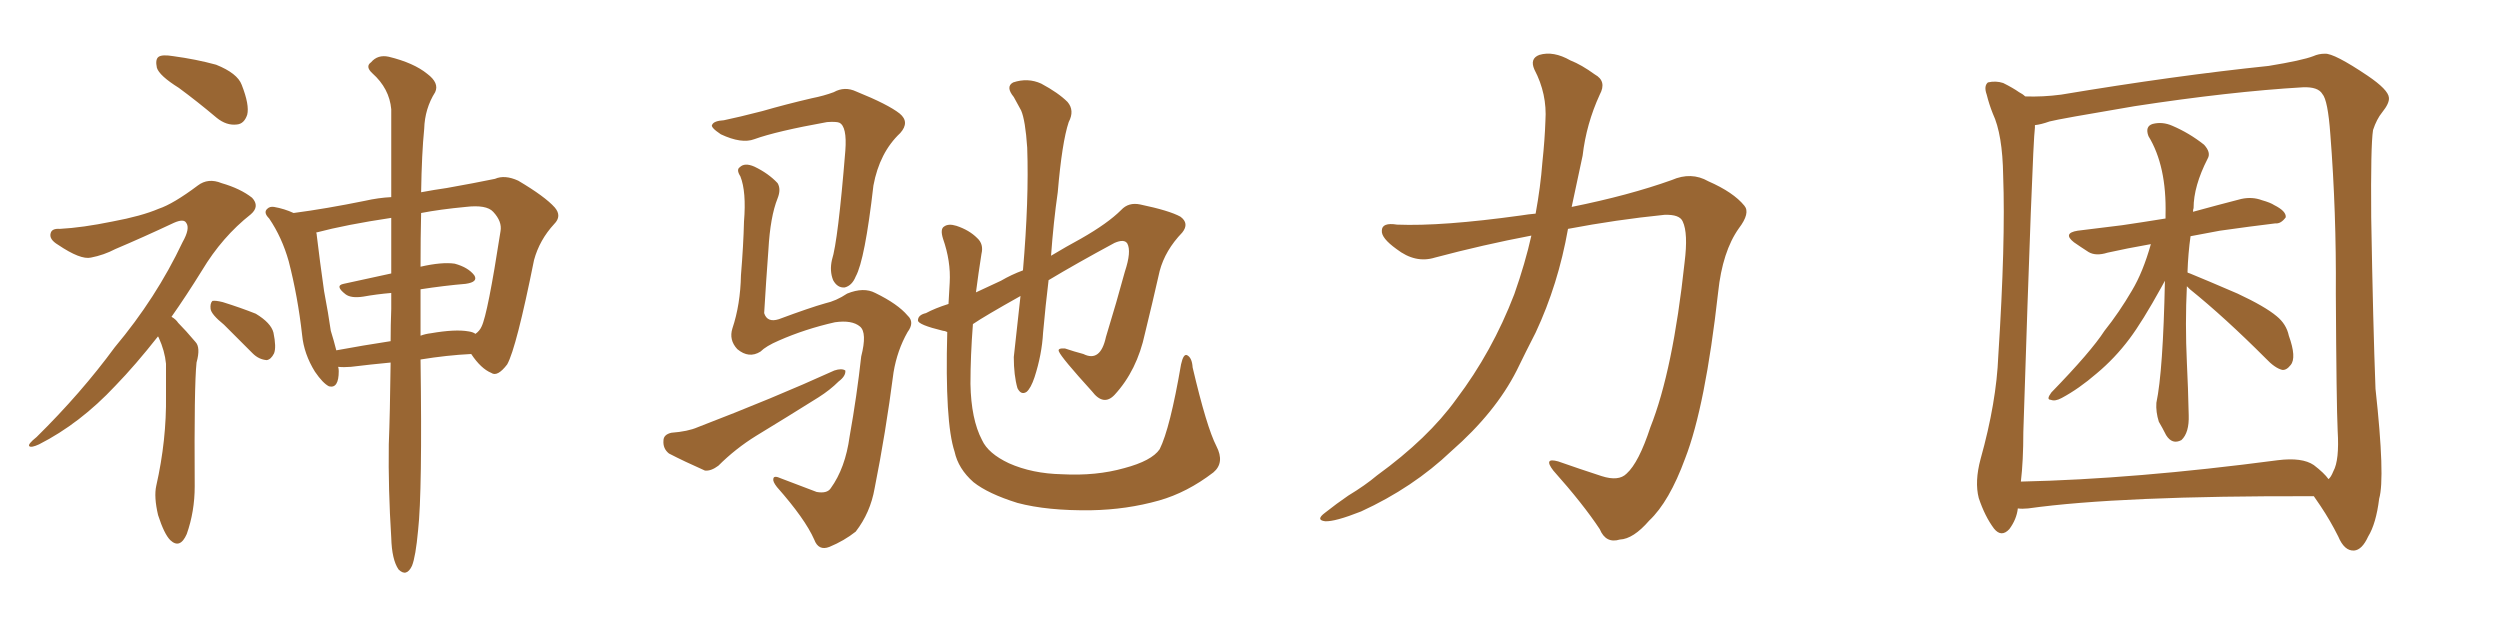 <svg xmlns="http://www.w3.org/2000/svg" xmlns:xlink="http://www.w3.org/1999/xlink" width="600" height="150"><path fill="#996633" padding="10" d="M42.92 21.09L42.92 21.09Q38.23 18.16 37.65 16.26L37.65 16.26Q37.21 14.21 38.09 13.62L38.09 13.62Q38.96 13.04 41.60 13.48L41.60 13.48Q47.02 14.21 51.86 15.53L51.86 15.53Q56.98 17.58 58.01 20.36L58.01 20.36Q59.91 25.20 59.33 27.54L59.33 27.54Q58.59 29.74 56.84 29.88L56.84 29.88Q54.35 30.18 52.00 28.27L52.00 28.27Q47.31 24.32 42.92 21.09ZM37.94 80.71L37.94 80.71Q32.52 87.60 27.69 92.58L27.69 92.58Q19.19 101.66 9.38 106.64L9.38 106.64Q7.47 107.52 7.03 107.08L7.03 107.08Q6.59 106.64 8.79 104.88L8.79 104.88Q19.48 94.34 27.54 83.35L27.54 83.35Q37.50 71.48 43.80 58.15L43.80 58.15Q45.70 54.79 44.68 53.47L44.68 53.47Q44.09 52.44 41.75 53.47L41.75 53.47Q34.28 56.98 27.69 59.77L27.69 59.77Q24.90 61.23 21.83 61.82L21.83 61.82Q19.34 62.40 13.92 58.74L13.92 58.74Q11.72 57.42 12.16 55.96L12.16 55.96Q12.45 54.79 14.36 54.93L14.36 54.93Q19.78 54.64 26.95 53.17L26.95 53.17Q33.98 51.86 38.09 50.10L38.09 50.10Q41.60 48.93 47.46 44.53L47.46 44.53Q49.95 42.63 53.17 43.95L53.17 43.95Q57.71 45.26 60.50 47.46L60.50 47.46Q62.40 49.51 60.21 51.42L60.21 51.42Q53.32 56.84 48.49 64.89L48.49 64.89Q44.68 71.04 41.16 76.03L41.16 76.03Q42.19 76.61 42.77 77.49L42.77 77.49Q44.53 79.25 46.88 82.03L46.88 82.03Q48.19 83.35 47.17 87.01L47.17 87.01Q46.58 92.43 46.73 116.75L46.73 116.75Q46.73 122.75 44.82 128.17L44.82 128.17Q43.21 131.84 40.87 129.64L40.87 129.64Q39.40 128.17 37.94 123.63L37.94 123.63Q36.91 119.24 37.50 116.60L37.50 116.60Q39.99 105.62 39.84 94.92L39.84 94.92Q39.84 91.26 39.84 87.30L39.84 87.30Q39.55 84.23 38.09 81.01L38.09 81.01Q37.94 80.86 37.94 80.71ZM53.76 77.93L53.76 77.93Q50.68 75.44 50.54 74.12L50.54 74.12Q50.39 72.80 50.98 72.22L50.98 72.22Q51.71 72.07 53.47 72.51L53.47 72.51Q57.71 73.83 61.38 75.29L61.38 75.29Q65.04 77.49 65.63 79.83L65.63 79.83Q66.36 83.35 65.77 84.81L65.77 84.81Q65.04 86.28 64.01 86.43L64.01 86.43Q62.11 86.28 60.64 84.81L60.64 84.81Q56.98 81.15 53.76 77.93ZM93.75 87.01L93.75 87.01Q89.06 87.45 84.23 88.04L84.23 88.04Q82.47 88.18 81.15 88.04L81.15 88.04Q81.30 88.48 81.30 89.06L81.30 89.06Q81.30 93.31 78.96 92.72L78.96 92.72Q77.49 91.99 75.59 89.21L75.59 89.21Q72.95 84.96 72.51 80.42L72.51 80.42Q71.48 71.19 69.29 62.70L69.29 62.70Q67.68 56.98 64.60 52.44L64.60 52.44Q63.13 50.98 64.16 50.10L64.16 50.10Q64.75 49.51 65.77 49.66L65.77 49.66Q68.26 50.10 70.46 51.12L70.46 51.12Q78.22 50.10 87.60 48.19L87.60 48.19Q90.82 47.46 93.90 47.31L93.90 47.31Q93.90 34.28 93.90 26.22L93.90 26.22Q93.46 21.24 89.36 17.58L89.36 17.58Q87.60 15.97 89.06 14.94L89.06 14.94Q90.67 13.04 93.31 13.62L93.31 13.62Q99.32 15.09 102.54 17.72L102.54 17.72Q105.47 19.92 104.44 22.12L104.44 22.12Q101.95 26.07 101.81 30.91L101.81 30.91Q101.22 36.77 101.07 46.14L101.07 46.14Q104.15 45.56 107.23 45.12L107.23 45.12Q113.82 43.95 118.80 42.92L118.80 42.92Q121.14 41.89 124.37 43.36L124.37 43.36Q130.81 47.17 133.15 49.80L133.15 49.80Q134.91 51.86 133.01 53.76L133.01 53.76Q129.49 57.57 128.17 62.40L128.17 62.40L128.17 62.40Q123.93 83.50 121.73 87.45L121.73 87.45Q119.38 90.53 117.92 89.50L117.92 89.50Q115.43 88.48 113.09 84.96L113.09 84.96Q107.23 85.25 100.93 86.28L100.93 86.28Q101.37 118.07 100.34 127.29L100.34 127.29Q99.76 133.59 98.88 135.79L98.88 135.79Q97.56 138.57 95.65 136.67L95.65 136.67Q94.04 134.33 93.90 129.05L93.90 129.05Q93.16 117.33 93.31 106.64L93.31 106.64Q93.60 99.32 93.75 87.01ZM100.93 69.43L100.93 69.43Q100.93 74.71 100.93 80.57L100.93 80.57Q102.10 80.13 103.42 79.98L103.42 79.98Q109.28 78.96 112.50 79.54L112.50 79.54Q113.53 79.69 114.11 80.13L114.11 80.13Q115.14 79.39 115.58 78.37L115.58 78.37Q117.04 75.44 120.12 55.52L120.12 55.52Q120.56 53.17 118.36 50.83L118.36 50.83Q116.75 49.07 111.77 49.66L111.77 49.66Q105.62 50.24 101.07 51.12L101.07 51.12Q100.93 56.98 100.93 64.01L100.93 64.01Q106.05 62.84 109.13 63.28L109.13 63.28Q112.35 64.16 113.82 66.06L113.82 66.06Q114.84 67.68 111.77 68.12L111.77 68.12Q106.64 68.55 100.93 69.43ZM93.90 65.63L93.90 65.63L93.90 65.63Q93.90 58.45 93.90 52.29L93.90 52.29Q83.06 53.91 75.88 55.81L75.88 55.81Q76.03 56.10 76.03 56.54L76.03 56.54Q76.76 62.70 77.78 69.87L77.78 69.87Q78.81 75.29 79.39 79.39L79.39 79.39Q80.13 81.74 80.71 84.08L80.71 84.08Q87.01 82.91 93.75 81.88L93.75 81.88Q93.75 78.08 93.90 74.12L93.90 74.12Q93.90 72.07 93.90 70.31L93.90 70.31Q90.38 70.61 87.16 71.19L87.16 71.19Q84.23 71.63 82.91 70.61L82.91 70.61Q80.27 68.55 82.47 68.12L82.47 68.12Q88.04 66.94 93.90 65.63ZM291.94 107.08L291.94 107.08Q293.99 111.04 291.21 113.38L291.21 113.38Q284.91 118.21 278.17 120.12L278.17 120.12Q270.41 122.31 261.91 122.46L261.91 122.46Q251.37 122.61 244.19 120.70L244.19 120.70Q237.16 118.51 233.64 115.72L233.64 115.72Q229.98 112.50 229.10 108.40L229.10 108.40Q226.76 101.37 227.34 79.69L227.34 79.69Q226.76 79.39 226.32 79.39L226.32 79.39Q220.31 77.93 220.31 76.90L220.31 76.90Q220.31 75.59 222.22 75.15L222.22 75.15Q224.41 73.97 227.64 72.95L227.64 72.95Q227.78 70.46 227.93 67.82L227.93 67.82Q228.22 62.70 226.32 57.28L226.32 57.28Q225.59 54.93 226.61 54.35L226.61 54.35Q227.64 53.61 229.54 54.20L229.54 54.20Q232.62 55.22 234.52 57.13L234.52 57.13Q236.13 58.59 235.55 60.94L235.55 60.94Q234.81 65.63 234.23 70.17L234.23 70.17Q237.01 68.85 240.23 67.38L240.23 67.38Q242.72 65.92 245.51 64.89L245.51 64.89Q246.97 47.90 246.53 35.45L246.53 35.45Q246.09 28.86 245.07 26.51L245.07 26.51Q244.34 25.20 243.31 23.29L243.31 23.29Q241.26 20.80 243.16 19.78L243.16 19.78Q246.68 18.60 249.90 20.07L249.90 20.07Q254.00 22.27 256.20 24.46L256.20 24.46Q257.96 26.51 256.49 29.30L256.49 29.30Q254.88 34.13 253.86 46.14L253.86 46.14Q252.83 53.32 252.25 61.38L252.25 61.38Q255.91 59.18 259.42 57.28L259.42 57.28Q265.87 53.61 269.09 50.39L269.09 50.39Q270.85 48.49 273.63 49.07L273.63 49.07Q280.66 50.54 283.30 52.00L283.30 52.00Q285.50 53.61 283.74 55.81L283.74 55.81Q279.64 60.06 278.32 65.04L278.32 65.04Q276.56 72.80 274.80 79.98L274.80 79.98Q272.90 88.92 267.48 94.78L267.48 94.78Q264.84 97.56 262.06 93.90L262.06 93.90Q254.74 85.84 254.15 84.38L254.15 84.38Q253.71 83.50 255.62 83.64L255.62 83.64Q257.81 84.38 260.01 84.96L260.01 84.96Q264.11 87.01 265.43 80.86L265.43 80.86Q268.07 72.22 269.97 65.19L269.97 65.19Q271.58 60.35 270.56 58.45L270.56 58.45Q269.82 57.28 267.48 58.30L267.48 58.30Q258.25 63.28 251.66 67.24L251.66 67.24Q250.93 73.24 250.34 79.83L250.34 79.83Q250.05 85.11 248.29 90.53L248.29 90.53Q247.41 93.16 246.39 94.04L246.39 94.04Q245.07 94.92 244.19 93.16L244.19 93.16Q243.31 90.09 243.31 85.69L243.31 85.69Q244.04 79.10 244.92 71.04L244.92 71.04Q236.28 75.88 233.50 77.78L233.50 77.78Q232.91 85.40 232.91 92.14L232.91 92.14Q233.06 100.63 235.69 105.62L235.69 105.62Q237.16 108.84 242.14 111.18L242.14 111.18Q247.71 113.67 254.88 113.82L254.88 113.82Q263.09 114.26 269.82 112.35L269.82 112.35Q276.42 110.60 278.32 107.81L278.32 107.81Q280.81 102.83 283.45 87.45L283.45 87.45Q284.03 84.81 284.91 85.25L284.91 85.25Q286.08 85.84 286.23 88.18L286.23 88.18Q289.60 102.54 291.94 107.08ZM182.52 84.38L182.52 84.38Q179.74 86.13 176.95 83.79L176.95 83.79Q174.90 81.59 175.78 78.81L175.78 78.81Q177.69 73.10 177.83 66.06L177.83 66.06Q178.42 58.89 178.56 53.17L178.56 53.17Q179.15 46.00 177.69 42.33L177.69 42.33Q176.66 40.72 177.54 40.14L177.54 40.14Q178.71 38.96 181.05 39.99L181.05 39.99Q184.42 41.60 186.62 43.95L186.62 43.95Q187.50 45.41 186.62 47.61L186.62 47.61Q184.86 52.00 184.42 59.91L184.42 59.91Q183.84 67.68 183.40 75.15L183.40 75.15Q184.13 77.49 186.91 76.61L186.91 76.61Q194.38 73.83 198.05 72.80L198.05 72.80Q200.68 72.22 203.32 70.46L203.32 70.46Q207.28 68.85 210.06 70.31L210.06 70.31Q215.48 72.95 217.82 75.73L217.82 75.73Q219.58 77.34 217.82 79.69L217.82 79.69Q215.33 84.08 214.45 89.36L214.45 89.36Q212.55 104.00 209.91 117.19L209.91 117.19Q208.89 123.05 205.37 127.59L205.37 127.59Q202.59 129.79 199.07 131.25L199.07 131.25Q196.44 132.28 195.41 129.49L195.41 129.49Q193.21 124.51 186.47 116.89L186.47 116.89Q185.45 115.58 185.60 114.99L185.60 114.99Q185.60 113.96 187.50 114.84L187.50 114.84Q191.46 116.31 196.00 118.07L196.00 118.07Q198.49 118.51 199.37 117.19L199.37 117.19Q202.88 112.35 203.91 104.74L203.91 104.74Q205.66 94.92 206.69 85.55L206.69 85.55Q208.15 79.83 206.40 78.37L206.40 78.37Q204.49 76.76 200.39 77.34L200.39 77.34Q193.21 78.96 186.91 81.74L186.91 81.74Q183.84 83.06 182.52 84.38ZM173.73 28.86L173.73 28.86Q177.25 28.13 182.96 26.66L182.96 26.66Q188.53 25.05 194.82 23.58L194.82 23.58Q197.75 23.00 200.10 22.12L200.10 22.12Q202.73 20.65 205.52 21.97L205.52 21.97Q213.13 25.05 215.92 27.25L215.92 27.25Q218.41 29.30 216.06 31.93L216.06 31.93Q211.08 36.62 209.62 44.53L209.62 44.53Q207.57 62.40 205.37 66.36L205.37 66.36Q204.49 68.55 202.73 68.99L202.73 68.99Q200.98 69.14 199.95 67.24L199.95 67.24Q199.07 65.04 199.66 62.40L199.66 62.40Q201.12 57.86 202.88 36.18L202.88 36.18Q203.32 30.32 201.42 29.44L201.42 29.44Q200.68 29.15 198.49 29.30L198.49 29.30Q186.33 31.49 181.05 33.40L181.05 33.40Q177.98 34.57 173.00 32.23L173.00 32.23Q170.36 30.47 170.95 29.88L170.95 29.88Q171.39 29.00 173.73 28.86ZM161.13 103.86L161.13 103.86L161.13 103.86Q165.09 103.56 167.43 102.54L167.43 102.54Q185.74 95.51 200.24 88.92L200.24 88.92Q202.00 88.33 202.88 88.92L202.88 88.92Q203.03 90.23 201.27 91.55L201.27 91.55Q199.22 93.60 196.44 95.36L196.44 95.36Q188.96 100.05 181.49 104.59L181.49 104.59Q176.51 107.67 172.41 111.77L172.41 111.77Q170.65 113.09 169.19 112.94L169.19 112.94Q164.21 110.74 160.55 108.84L160.55 108.84Q159.08 107.67 159.23 105.76L159.23 105.76Q159.23 104.30 161.13 103.86ZM367.53 56.54L367.53 56.54L367.53 56.54Q355.96 58.74 344.38 61.82L344.38 61.82Q339.70 63.28 335.16 59.77L335.16 59.77Q331.49 57.13 331.64 55.37L331.64 55.37Q331.64 53.32 335.30 53.91L335.30 53.91Q346.00 54.35 365.04 51.71L365.04 51.71Q366.80 51.42 368.55 51.27L368.55 51.27Q369.73 44.82 370.17 38.96L370.17 38.96Q370.75 33.54 370.90 29.00L370.90 29.00Q371.34 22.56 368.26 16.70L368.26 16.70Q367.09 14.06 369.43 13.18L369.43 13.18Q372.80 12.16 376.90 14.50L376.90 14.50Q379.54 15.53 382.76 17.87L382.76 17.87Q385.69 19.48 383.94 22.71L383.94 22.71Q380.71 29.74 379.83 37.35L379.83 37.35Q378.52 43.36 377.20 49.66L377.20 49.66Q390.97 46.88 401.22 43.21L401.22 43.21Q405.91 41.16 410.01 43.51L410.01 43.51Q416.02 46.14 418.65 49.37L418.65 49.37Q420.12 51.12 417.33 54.79L417.33 54.79Q413.38 60.35 412.35 70.17L412.35 70.17Q409.28 97.56 404.44 110.01L404.44 110.01Q400.63 120.41 395.80 124.95L395.80 124.95Q391.99 129.35 388.77 129.49L388.77 129.49Q385.40 130.52 383.94 127.00L383.94 127.00Q379.98 121.00 372.80 112.94L372.80 112.94Q370.31 109.72 373.97 110.74L373.97 110.74Q378.96 112.50 384.38 114.26L384.38 114.26Q388.48 115.58 390.38 113.67L390.38 113.67Q393.31 111.04 396.09 102.54L396.09 102.54Q401.51 88.92 404.30 62.99L404.30 62.99Q405.18 55.96 403.86 53.17L403.86 53.17Q403.13 51.42 399.46 51.56L399.46 51.56Q387.89 52.73 376.32 54.93L376.32 54.93Q373.97 68.26 368.55 79.83L368.55 79.83Q366.21 84.38 364.01 88.92L364.01 88.92Q358.89 99.02 348.34 108.25L348.34 108.25Q339.11 117.04 326.66 122.75L326.66 122.75Q320.36 125.24 318.02 125.10L318.02 125.10Q315.67 124.80 318.02 123.05L318.02 123.05Q320.80 120.85 323.58 118.95L323.58 118.95Q327.69 116.46 330.47 114.11L330.47 114.11Q342.77 105.18 349.51 95.80L349.51 95.80Q358.15 84.38 363.43 70.61L363.43 70.61Q366.06 63.13 367.53 56.54ZM524.85 68.70L524.85 68.70Q524.41 77.64 524.85 87.01L524.85 87.01Q525.15 93.02 525.29 99.61L525.29 99.61Q525.44 103.86 523.54 105.62L523.54 105.62Q521.34 106.79 519.87 104.44L519.87 104.44Q518.99 102.69 518.12 101.22L518.12 101.22Q517.38 98.88 517.53 96.68L517.53 96.68Q519.14 89.06 519.58 67.38L519.58 67.38Q519.14 68.12 518.70 68.99L518.70 68.99Q514.16 77.20 511.08 81.30L511.08 81.30Q507.57 85.99 503.17 89.65L503.17 89.65Q498.93 93.31 494.82 95.51L494.82 95.51Q493.21 96.39 492.19 95.95L492.19 95.95Q491.02 95.95 492.33 94.19L492.33 94.19Q501.86 84.38 505.08 79.39L505.08 79.39Q508.59 75 511.67 69.73L511.67 69.73Q514.31 65.33 516.21 58.59L516.21 58.59Q510.35 59.62 505.81 60.64L505.81 60.64Q503.03 61.52 501.27 60.50L501.27 60.50Q499.22 59.18 497.75 58.15L497.75 58.15Q494.97 55.96 498.63 55.37L498.63 55.37Q504.35 54.64 509.33 54.05L509.33 54.05Q514.31 53.32 519.73 52.44L519.73 52.44Q519.73 52.00 519.73 51.56L519.73 51.56Q520.02 39.84 515.63 32.67L515.63 32.67Q514.75 30.32 516.65 29.74L516.65 29.74Q518.99 29.15 521.34 30.18L521.34 30.18Q525.44 31.93 528.96 34.72L528.96 34.72Q530.71 36.62 529.83 38.09L529.83 38.09Q526.46 44.68 526.46 49.95L526.46 49.95Q526.32 50.24 526.32 50.83L526.32 50.83Q532.18 49.22 537.89 47.75L537.89 47.75Q540.53 47.17 542.87 48.05L542.87 48.05Q544.92 48.63 545.80 49.22L545.80 49.22Q548.73 50.68 548.58 52.15L548.58 52.15Q547.41 53.76 546.09 53.61L546.09 53.61Q539.94 54.35 532.76 55.37L532.76 55.37Q528.81 56.10 525.73 56.69L525.73 56.69Q525.15 60.79 525 65.33L525 65.33Q525 65.48 525.59 65.63L525.59 65.63Q529.54 67.24 537.01 70.46L537.01 70.46Q543.60 73.54 546.39 75.88L546.39 75.88Q548.73 77.78 549.32 80.57L549.32 80.57Q551.22 85.84 549.76 87.60L549.76 87.60Q548.73 88.92 547.71 88.77L547.71 88.77Q545.95 88.33 543.75 85.99L543.75 85.99Q533.94 76.17 525.59 69.43L525.59 69.43Q525 68.85 524.85 68.70ZM484.28 122.02L484.28 122.02Q483.98 124.66 482.23 127.00L482.23 127.00Q480.32 129.05 478.56 126.86L478.56 126.86Q476.37 123.93 474.90 119.53L474.90 119.53Q473.88 115.58 475.34 110.16L475.34 110.16Q479.15 96.53 479.59 85.40L479.59 85.40Q481.35 58.01 480.76 42.19L480.76 42.19Q480.62 32.23 478.27 27.25L478.27 27.25Q477.39 25.05 476.81 22.71L476.81 22.71Q476.07 20.65 477.10 19.78L477.10 19.78Q479.00 19.34 480.76 19.92L480.76 19.92Q483.11 21.09 484.57 22.12L484.57 22.12Q485.45 22.56 486.04 23.14L486.04 23.14Q490.28 23.29 494.68 22.71L494.68 22.71Q521.92 18.16 544.48 15.82L544.48 15.82Q552.54 14.50 555.18 13.48L555.18 13.48Q556.49 12.89 557.96 12.89L557.96 12.89Q560.16 12.74 568.21 18.16L568.21 18.16Q573.19 21.53 573.34 23.44L573.34 23.44Q573.49 24.76 571.73 26.95L571.73 26.95Q570.41 28.56 569.53 31.20L569.53 31.20Q568.95 34.86 569.09 52.15L569.09 52.15Q569.53 77.93 570.12 93.31L570.12 93.31Q572.46 114.70 571.00 119.68L571.00 119.68Q570.26 125.68 568.36 128.76L568.36 128.76Q566.89 131.98 564.99 132.13L564.99 132.13Q562.65 132.28 561.18 128.76L561.18 128.76Q559.28 124.95 556.93 121.44L556.93 121.44Q555.91 119.97 555.32 119.09L555.32 119.09Q508.74 118.95 486.77 122.02L486.77 122.02Q485.30 122.17 484.28 122.02ZM555.32 111.62L555.32 111.62L555.32 111.62Q557.81 113.53 558.84 114.99L558.84 114.99Q559.42 114.55 560.01 113.09L560.01 113.09Q561.47 110.45 561.04 103.42L561.04 103.42Q560.74 96.97 560.60 70.46L560.60 70.46Q560.74 50.83 559.28 32.23L559.28 32.23Q558.69 24.02 557.37 22.56L557.37 22.56Q556.35 20.80 552.69 20.95L552.69 20.95Q535.25 21.97 512.26 25.49L512.26 25.49Q494.09 28.56 491.89 29.15L491.89 29.15Q489.84 29.88 488.38 30.03L488.38 30.03Q488.38 30.18 488.38 30.62L488.38 30.62Q487.79 35.01 485.60 103.71L485.60 103.71Q485.60 110.60 485.01 115.58L485.01 115.58Q512.26 114.99 546.68 110.45L546.68 110.45Q552.54 109.72 555.32 111.62Z"/></svg>